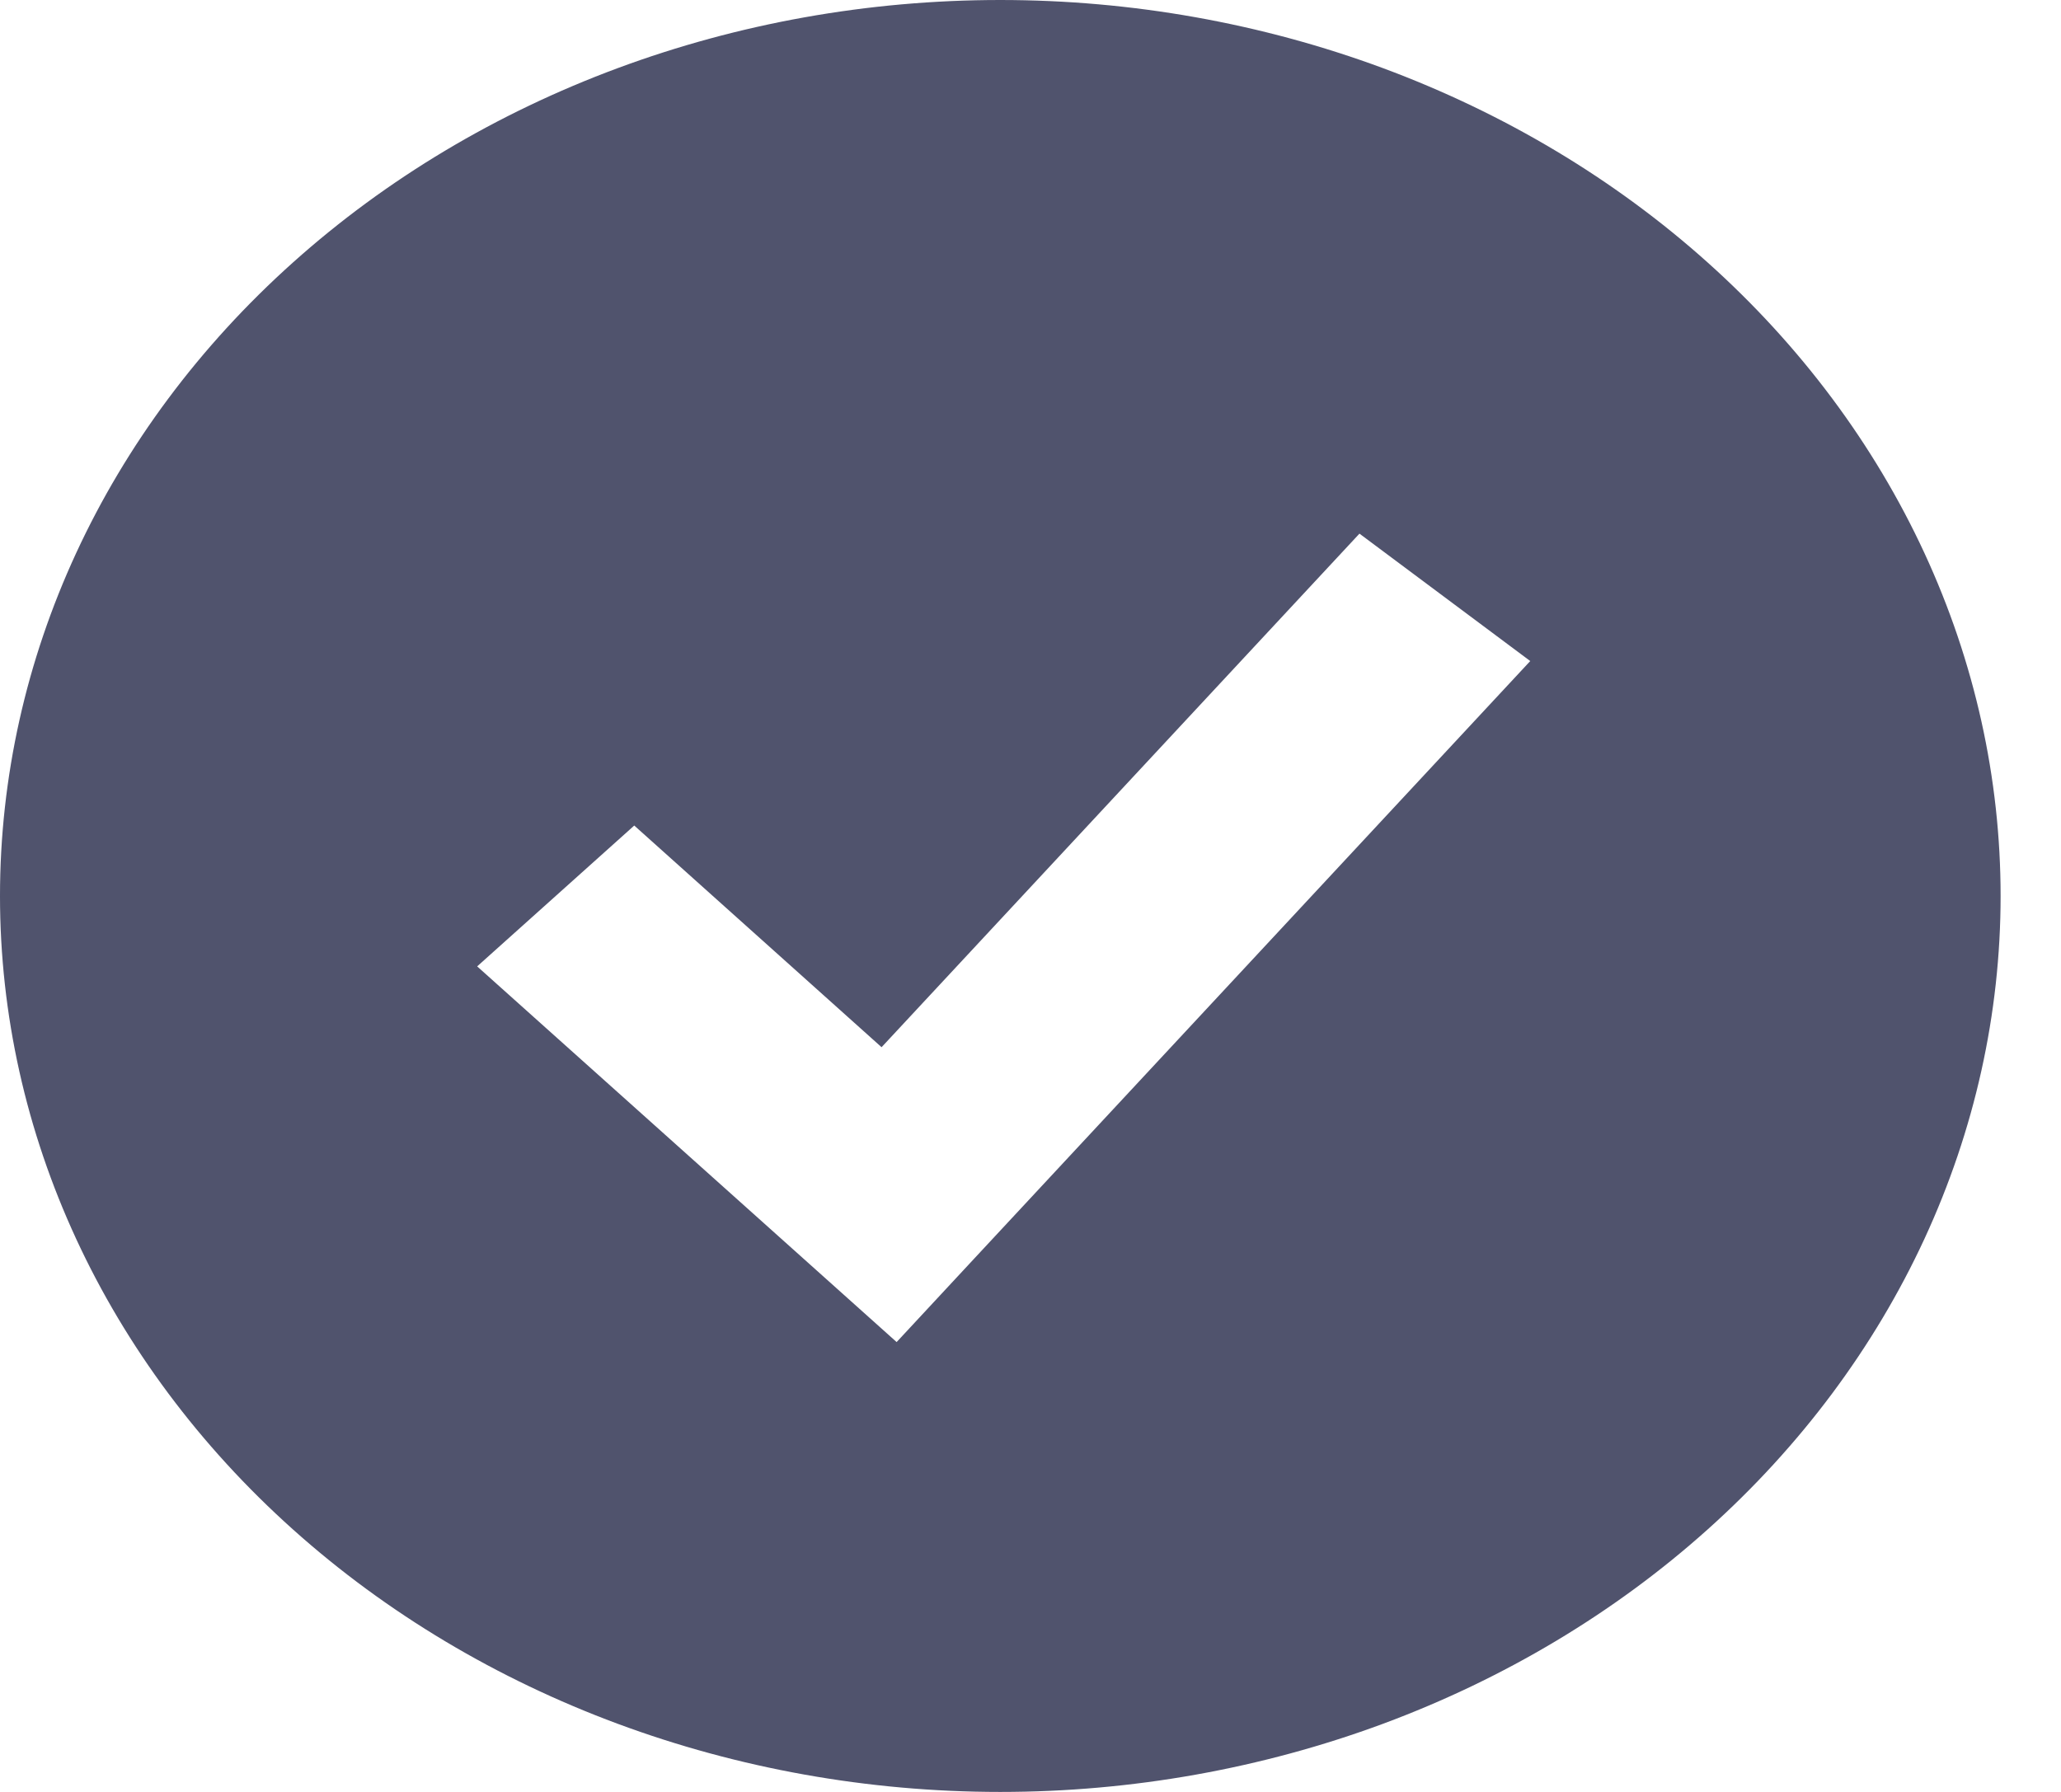 <svg xmlns="http://www.w3.org/2000/svg" width="23" height="20" viewBox="0 0 23 20" fill="none"><path fill-rule="evenodd" clip-rule="evenodd" d="M11.163 20C12.629 20 14.08 19.741 15.435 19.239C16.789 18.736 18.02 18 19.056 17.071C20.093 16.142 20.915 15.04 21.476 13.827C22.037 12.614 22.326 11.313 22.326 10C22.326 8.687 22.037 7.386 21.476 6.173C20.915 4.96 20.093 3.858 19.056 2.929C18.02 2 16.789 1.264 15.435 0.761C14.08 0.259 12.629 -1.95685e-08 11.163 0C8.202 3.95203e-08 5.363 1.054 3.27 2.929C1.176 4.804 0 7.348 0 10C0 12.652 1.176 15.196 3.27 17.071C5.363 18.946 8.202 20 11.163 20ZM10.875 14.044L17.077 7.378L15.171 5.956L9.838 11.688L7.078 9.214L5.325 10.786L9.046 14.119L10.006 14.979L10.875 14.044Z" fill="#50536D"></path></svg>
